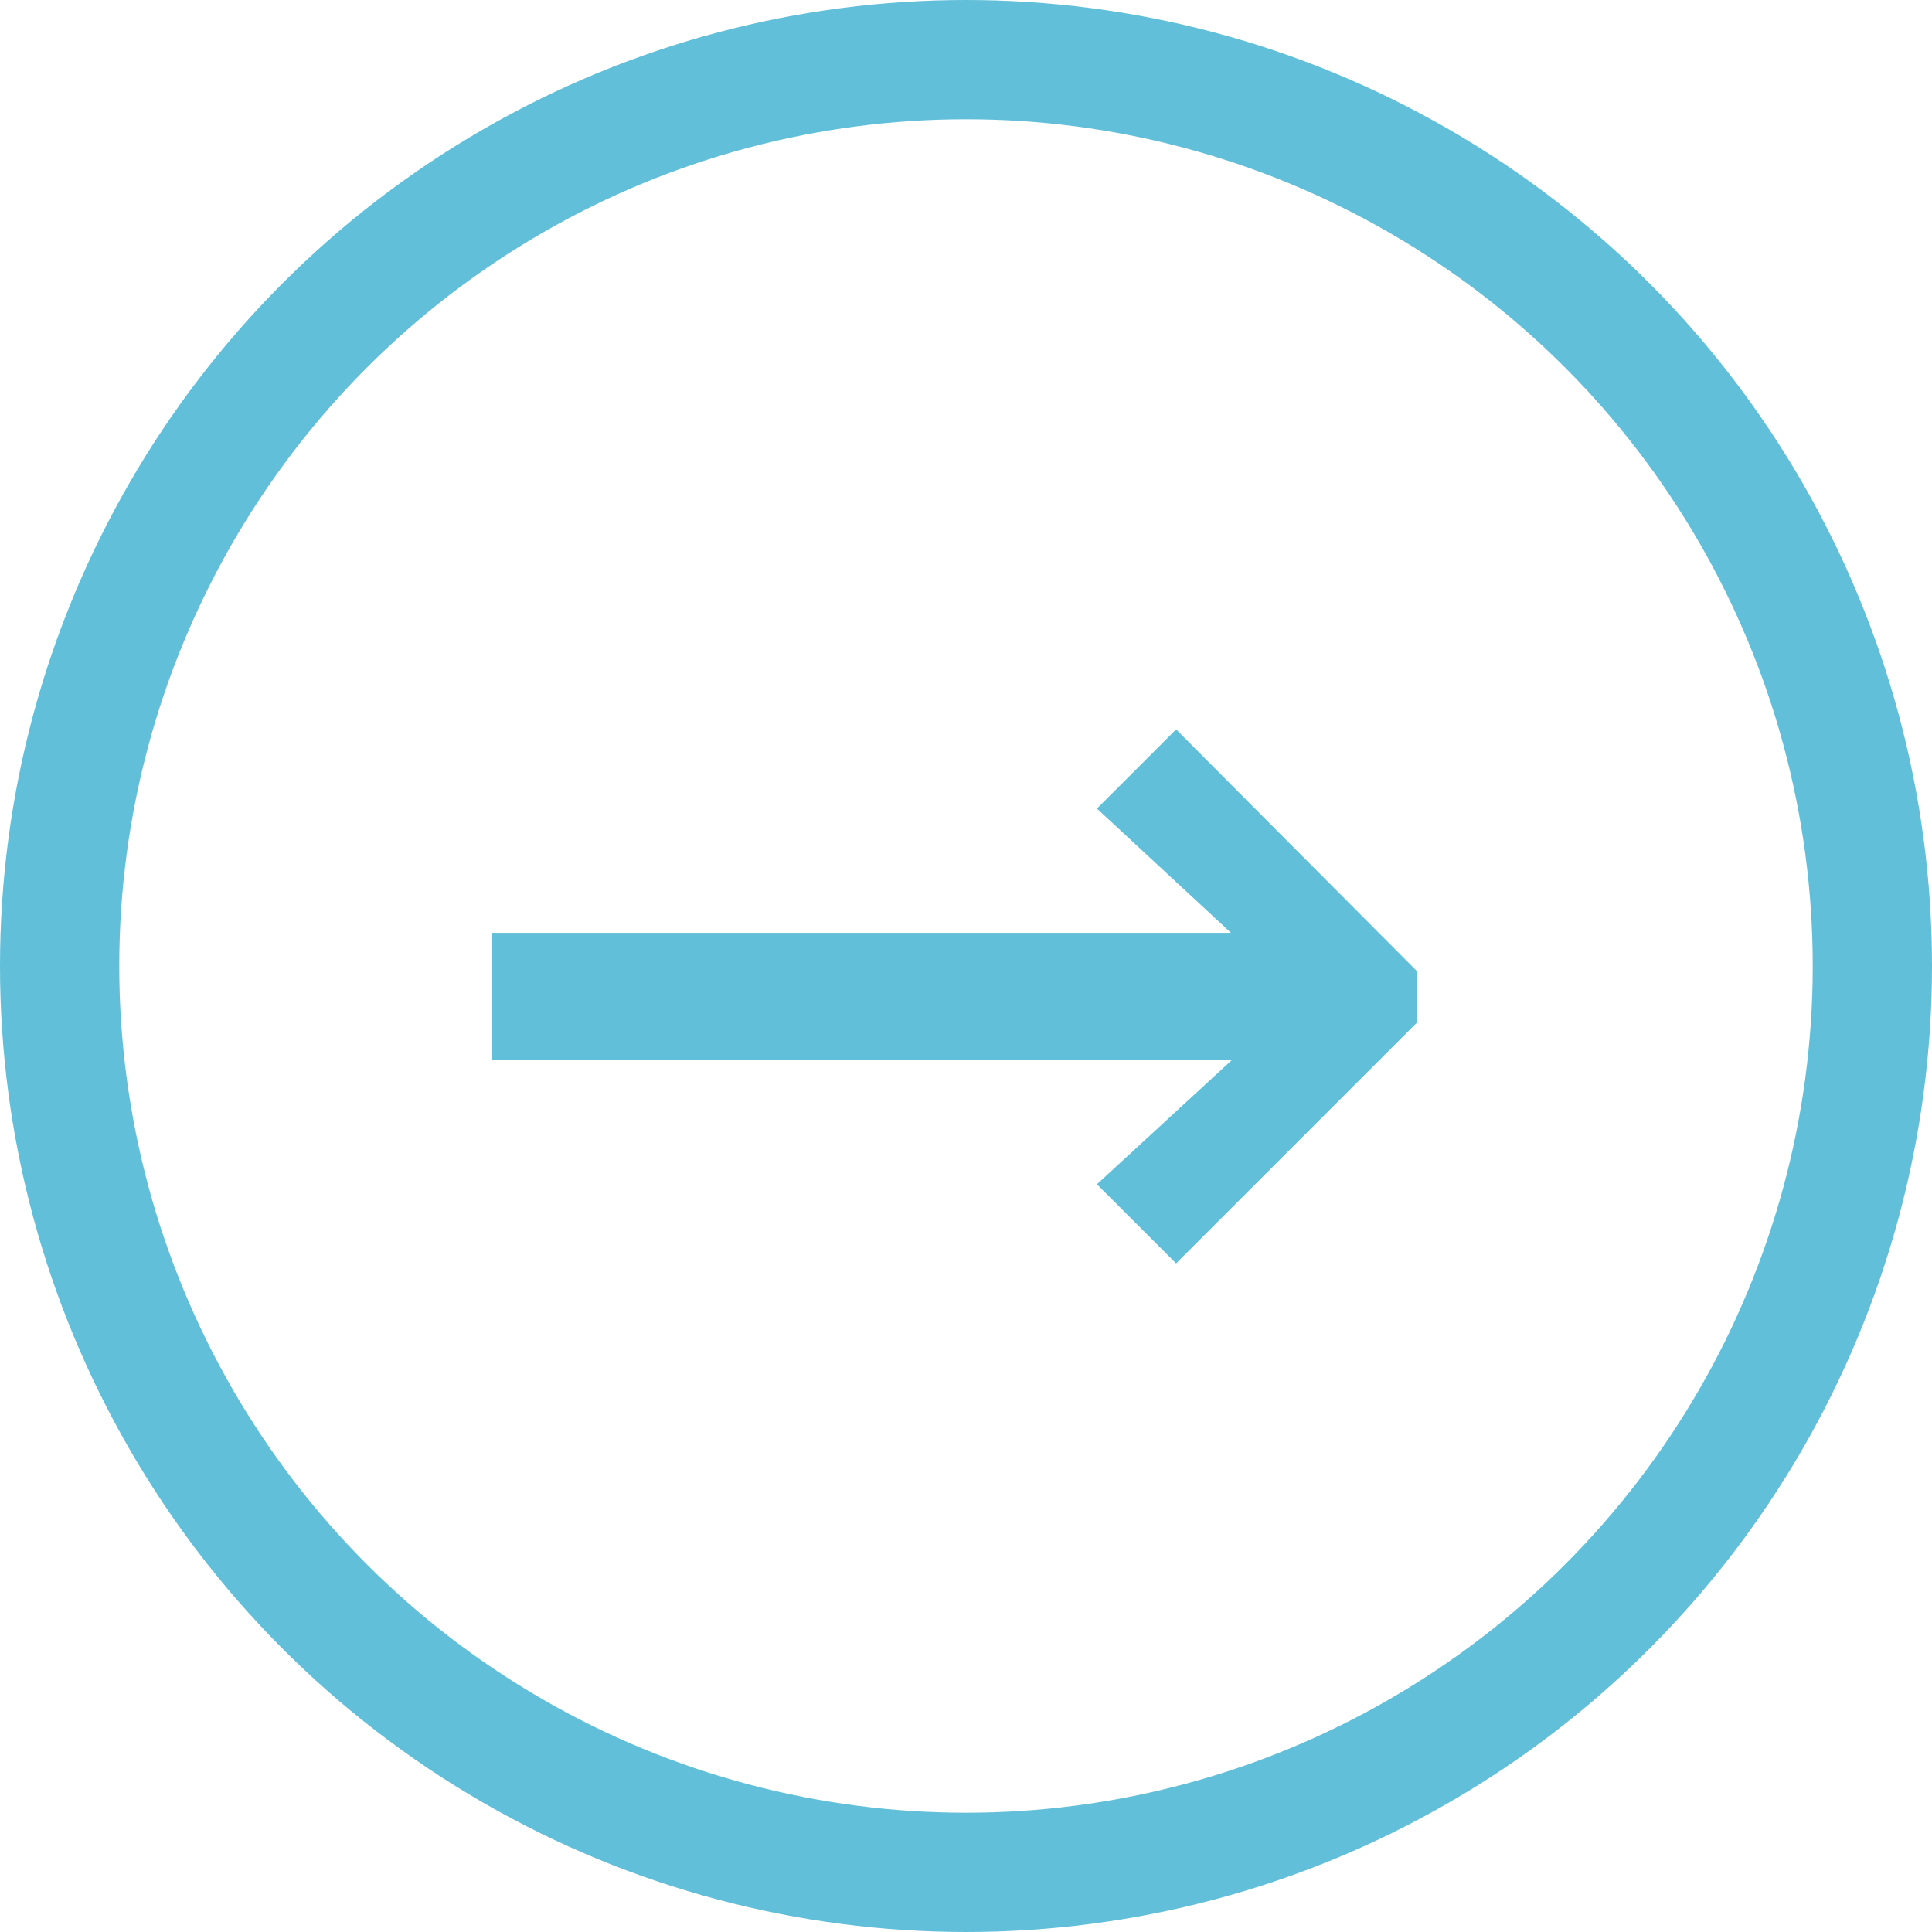 <svg xmlns="http://www.w3.org/2000/svg" id="a" data-name="Layer 1" viewBox="0 0 81 81"><defs><style>      .c {        fill: #61bfda;        stroke-width: 0px;      }      .d {        fill: none;        stroke: #61bfda;        stroke-width: 5px;      }      .e {        isolation: isolate;      }    </style></defs><circle class="d" cx="40.5" cy="40.5" r="38"></circle><g id="b" data-name=" "><g class="e"><path class="c" d="M20.61,39.11h31l-5.62-5.21,3.32-3.32,10.09,10.13v2.17l-10.09,10.09-3.32-3.32,5.66-5.21h-31.04v-5.33Z"></path></g></g></svg>